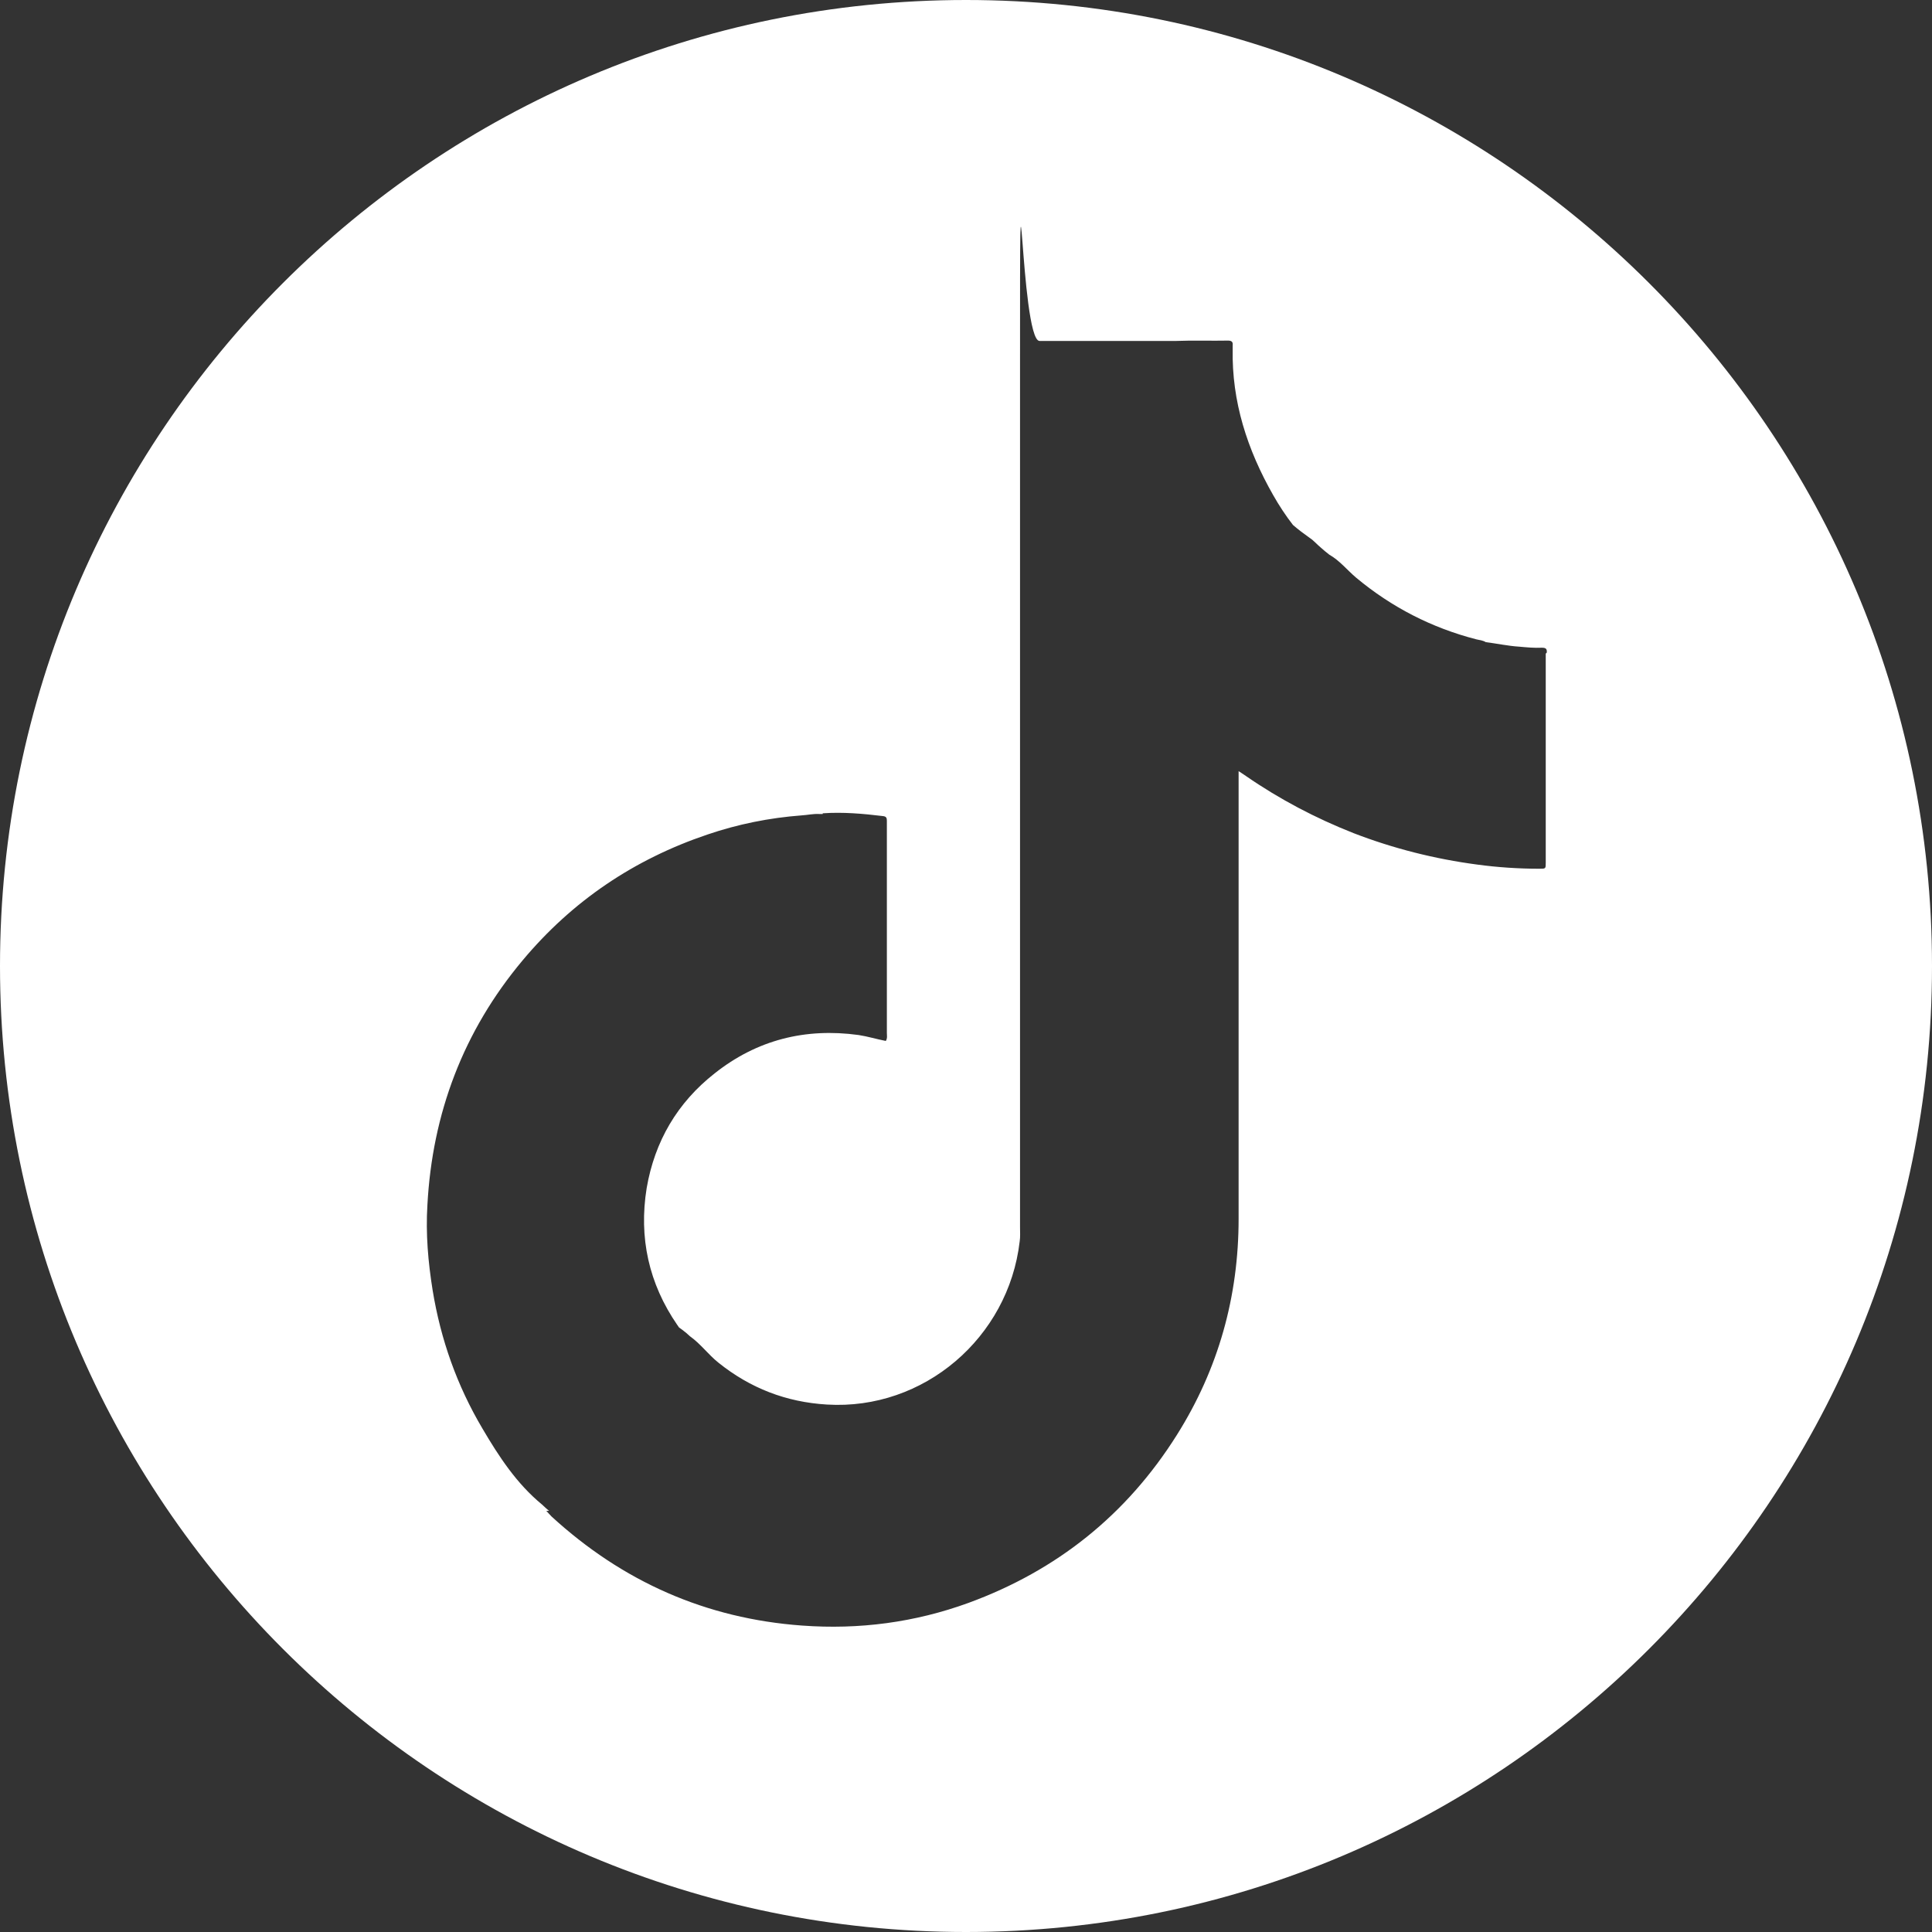 <?xml version="1.0" encoding="UTF-8"?>
<svg id="uuid-98177e49-3f8e-457c-8862-85c3093e6555" data-name="Calque_2" xmlns="http://www.w3.org/2000/svg" viewBox="0 0 554.2 554.2">
  <rect x="0" y="0" width="554.2" height="554.2" fill="#333333" stroke="none"/>
  <g id="uuid-54d4c95a-d19b-4818-902d-df6b90bf4de4" data-name="Layer_1">
    <path d="M277.1,0C124.1,0,0,124.1,0,277.1s124.1,277.1,277.1,277.1,277.1-124.1,277.1-277.1S430.1,0,277.1,0ZM443.4,187.5c0,.4,0,.9,0,1.3v57.6c0,.4,0,.8,0,1.1,0,1.7,0,1.7-1.8,1.7-6,0-12-.4-17.9-1.2-12.1-1.6-24-4.6-35.4-9-10.9-4.3-21.2-9.7-30.9-16.4-.6-.4-1.2-.8-2.1-1.4v2.7c0,41.9,0,83.8,0,125.7,0,22.3-5.8,43.1-17.7,62-14.4,22.9-34.4,38.9-59.8,48.2-15.4,5.6-31.3,7.7-47.7,6.5-27.6-2-51.5-12.6-71.9-31.3-.5-.5-1-1.1-1.5-1.6.3,0,.6,0,.8,0-.7-.6-1.4-1.2-2-1.8-7.3-6-12.4-13.8-17.1-21.8-7.3-12.3-12-25.6-14.3-39.7-1.3-8.1-2-16.2-1.5-24.4,1.4-26.3,10.3-49.9,27.3-70.2,14.3-17.1,32-29,53-36.1,8.8-3,17.8-4.8,27-5.5,1.7-.1,3.4-.5,5.1-.4.3,0,.7,0,1,0,0,0,0-.1,0-.2,5.8-.4,11.5.1,17.3.8.9.1,1.1.5,1.1,1.3,0,.4,0,.9,0,1.3,0,19.9,0,39.7,0,59.6,0,.7.2,1.5-.3,2.3-2.6-.5-5.2-1.3-7.8-1.7-15.3-2.1-29.2,1.4-41.3,11-10.7,8.4-17.2,19.5-19.5,32.9-2.3,14.2.6,27.4,8.8,39.3.2.2.3.5.5.7.7.5,1.4,1,2.1,1.6.3.3.7.6,1,.9,3.1,2.2,5.3,5.3,8.2,7.6,9.1,7.3,19.4,11.3,31.1,12,27.8,1.7,52.1-19.2,55.3-46.8.2-1.3.1-2.7.1-4,0-82.9,0-165.8,0-248.7s0-5.6,5.6-5.6c12.6,0,25.2,0,37.8,0,.5,0,.9,0,1.4,0,5-.2,10,0,14.9-.1,1,0,1.4.4,1.3,1.3,0,.4,0,.7,0,1.1-.3,15.1,4.2,28.9,11.6,41.9,1.7,3,3.6,5.9,5.7,8.6,1.5,1.3,3.1,2.5,4.8,3.7,1.2.8,2.1,1.9,3.2,2.8.8.7,1.6,1.4,2.4,2,3,1.7,5.1,4.4,7.7,6.6,10.2,8.5,21.7,14.4,34.5,17.7.9.2,1.9.3,2.7.8,3.2.4,6.4,1.1,9.6,1.3,2.2.2,4.3.4,6.5.3,1.1,0,1.5.3,1.4,1.4Z" style="fill: #fff;"/>
  </g>
</svg>